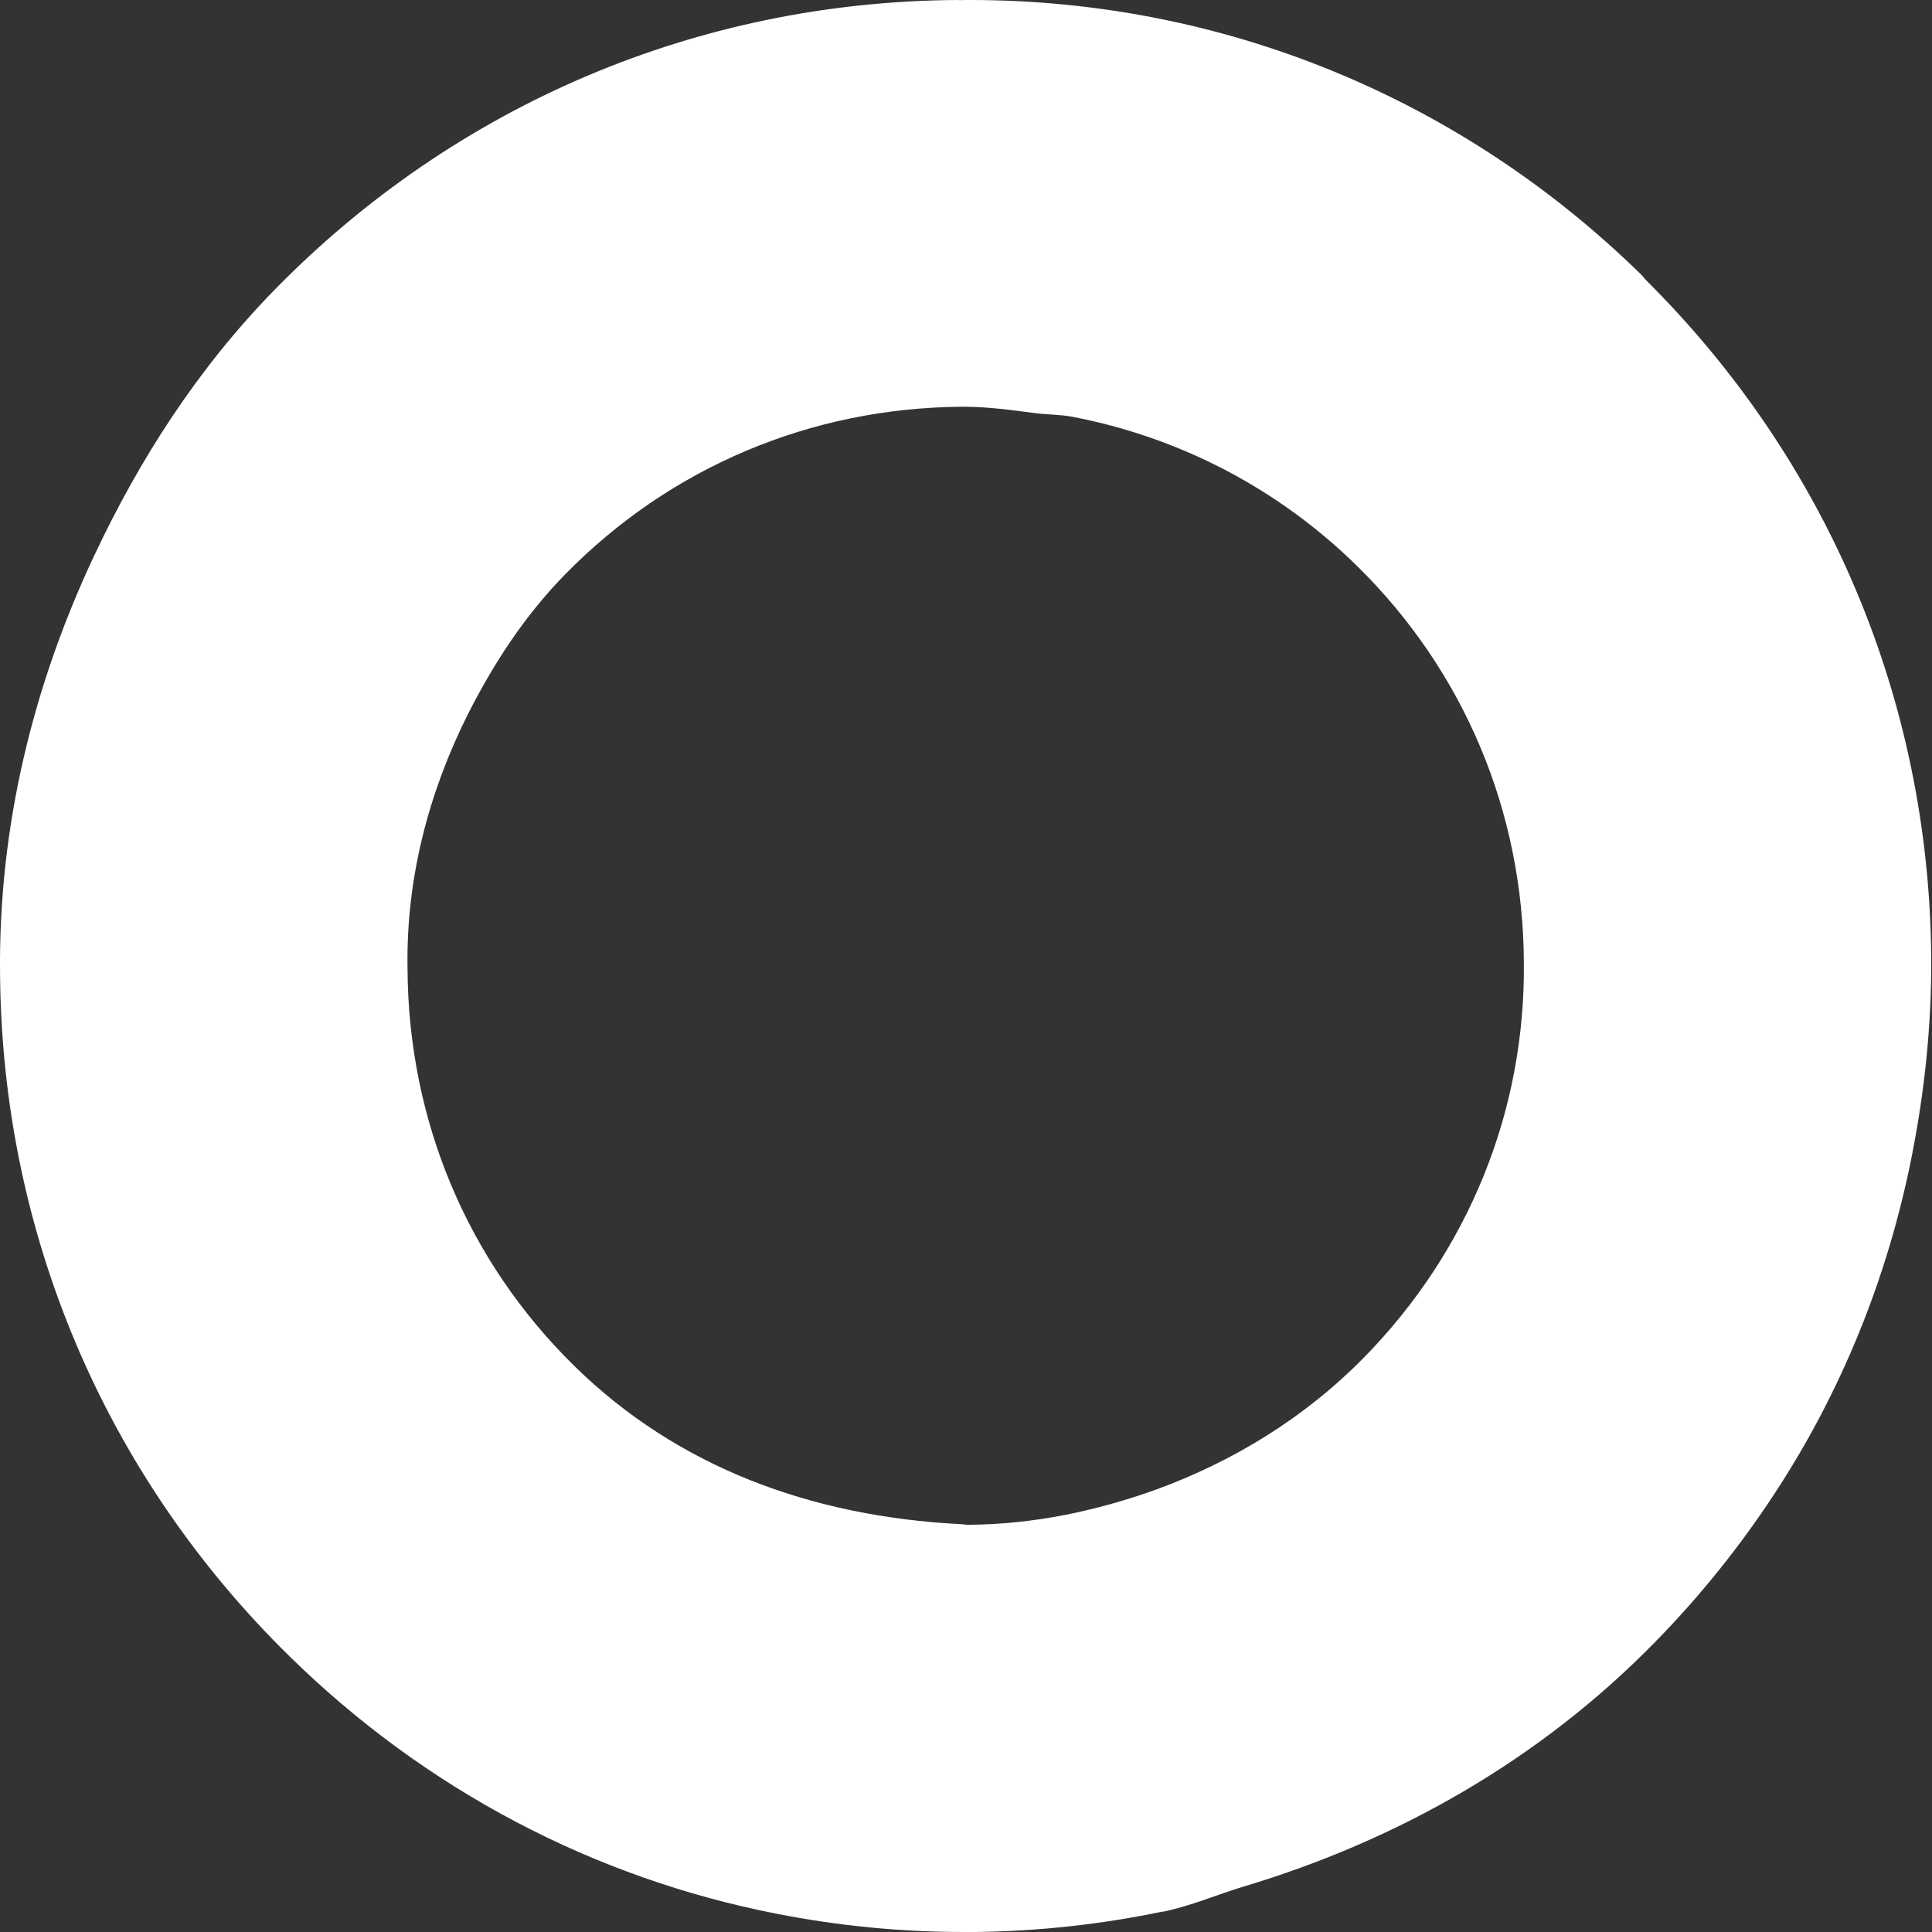 <?xml version="1.0" encoding="UTF-8"?> <svg xmlns="http://www.w3.org/2000/svg" width="32" height="32" viewBox="0 0 32 32" fill="none"><rect x="0" y="0" width="32" height="32" fill="#333333" stroke="none"/> <path d="M31.987 15.866C31.956 11.605 30.27 7.621 27.251 4.628C27.237 4.614 27.225 4.595 27.211 4.578C27.204 4.571 27.199 4.564 27.192 4.557C24.19 1.612 20.241 0 16.069 0C16.01 0 15.952 1.50381e-07 15.895 0.002C15.886 0.002 15.876 0 15.865 0C11.573 0.023 7.554 1.729 4.549 4.799C3.276 6.101 2.313 7.604 1.563 9.197C0.549 11.349 -0.029 13.693 0.001 16.141C0.036 20.426 1.737 24.436 4.798 27.436C7.053 29.648 9.844 31.107 12.86 31.697C13.875 31.897 14.916 32 15.973 32H16.151C17.204 31.988 18.238 31.873 19.245 31.664C19.255 31.662 19.262 31.662 19.271 31.662C19.727 31.568 20.152 31.382 20.596 31.248C23.142 30.485 25.494 29.157 27.406 27.205C28.155 26.442 28.818 25.615 29.391 24.741C30.509 23.038 31.268 21.147 31.663 19.16C31.876 18.084 31.994 16.987 31.987 15.866V15.866ZM16.055 25.256C16.001 25.258 15.949 25.244 15.895 25.244C13.447 25.115 11.225 24.309 9.506 22.618C7.741 20.884 6.762 18.558 6.75 16.042C6.724 14.555 7.098 13.134 7.746 11.837C8.169 11.001 8.683 10.205 9.36 9.514C11.098 7.74 13.424 6.756 15.926 6.737H15.949C16.36 6.735 16.762 6.794 17.164 6.845C17.359 6.869 17.561 6.866 17.756 6.902C19.525 7.24 21.169 8.086 22.485 9.382C24.249 11.118 25.228 13.442 25.24 15.941C25.266 18.393 24.326 20.717 22.595 22.481C21.608 23.486 20.422 24.208 19.14 24.675C18.162 25.025 17.131 25.246 16.055 25.255V25.256Z" fill="white"></path> </svg> 